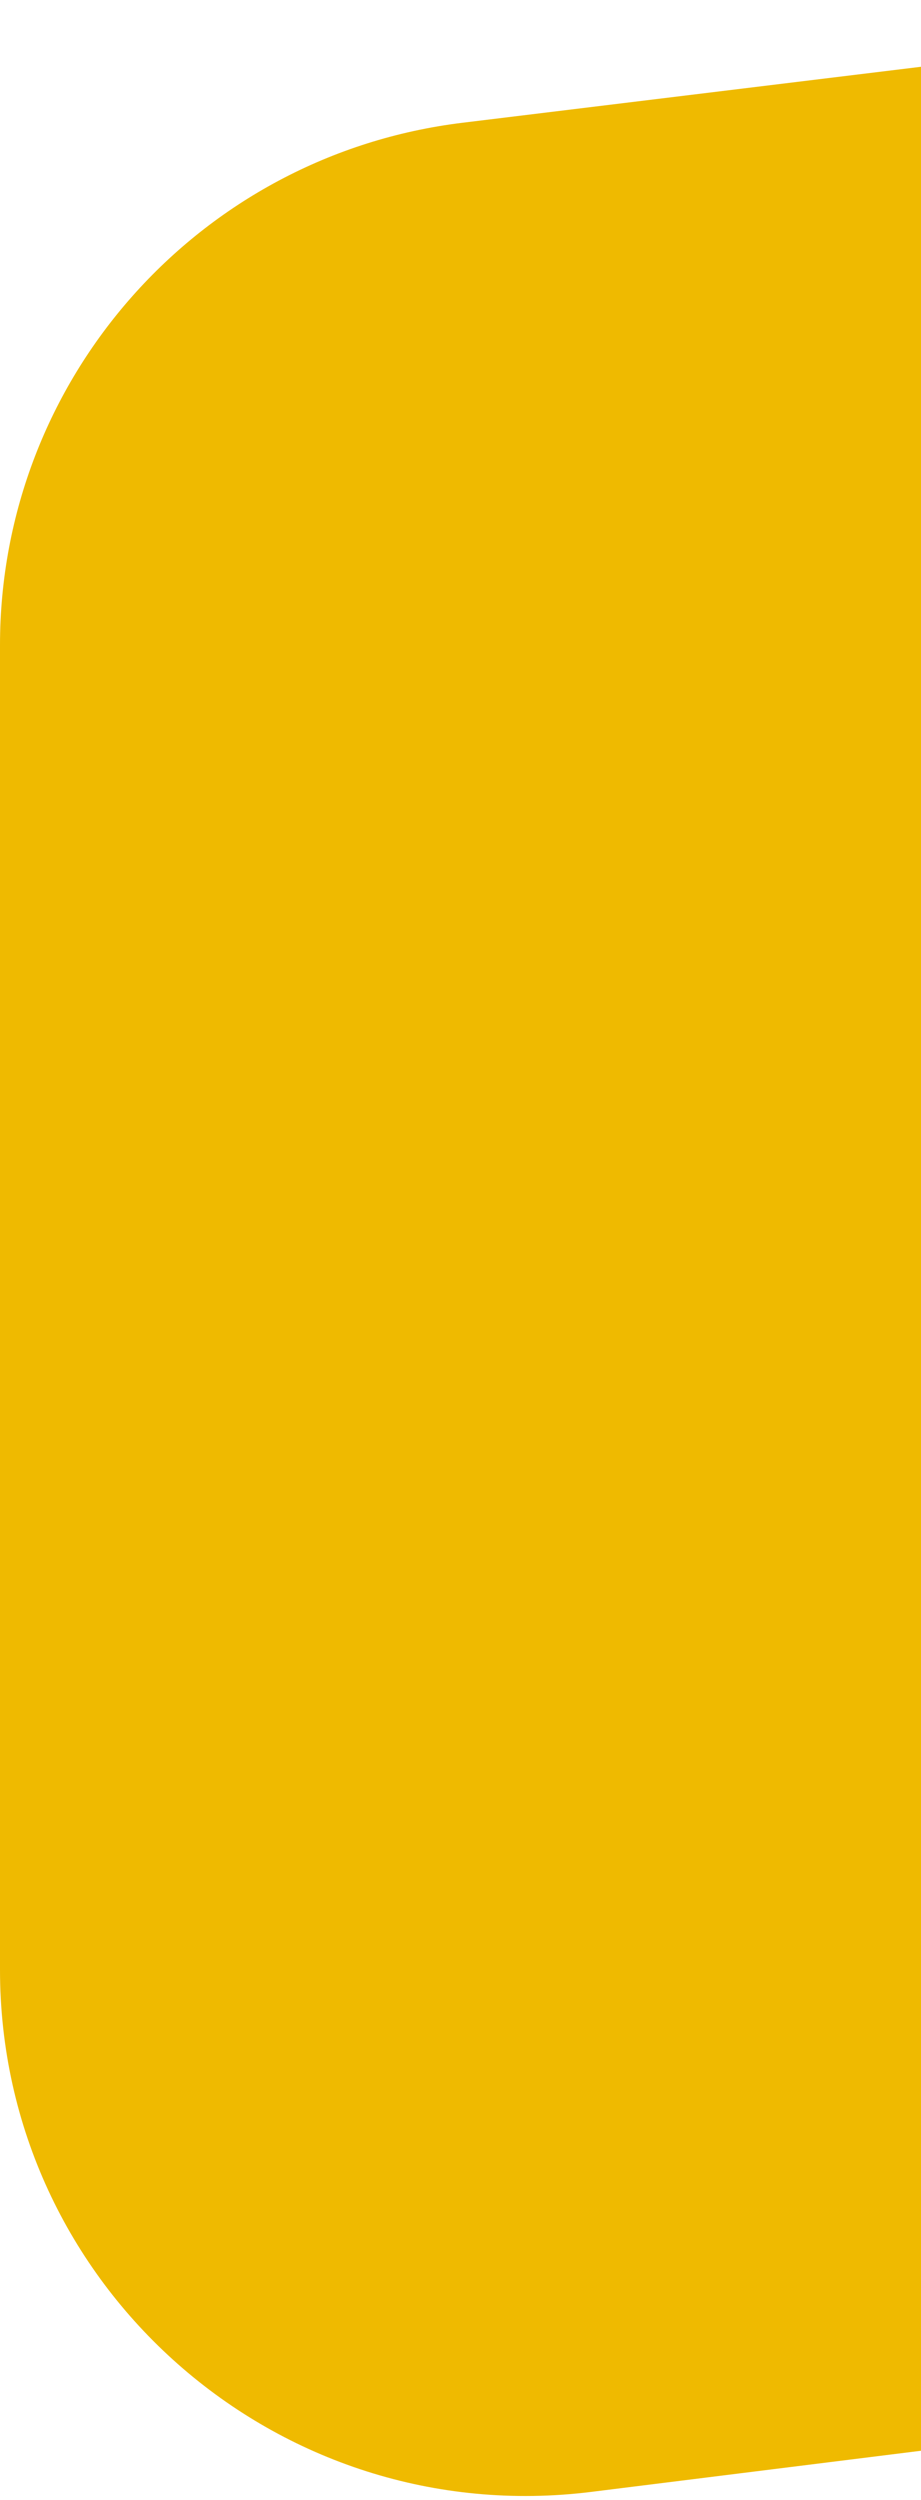 <svg width="28" height="76" viewBox="0 0 28 76" fill="none" xmlns="http://www.w3.org/2000/svg">
<path d="M0 59.88V19.614C0 11.528 6.034 4.713 14.06 3.732L43.06 0.191C52.595 -0.974 61 6.467 61 16.073V56.261C61 64.332 54.989 71.139 46.981 72.138L17.981 75.756C8.433 76.948 0 69.502 0 59.88Z" fill="#EFBA00"/>
</svg>
